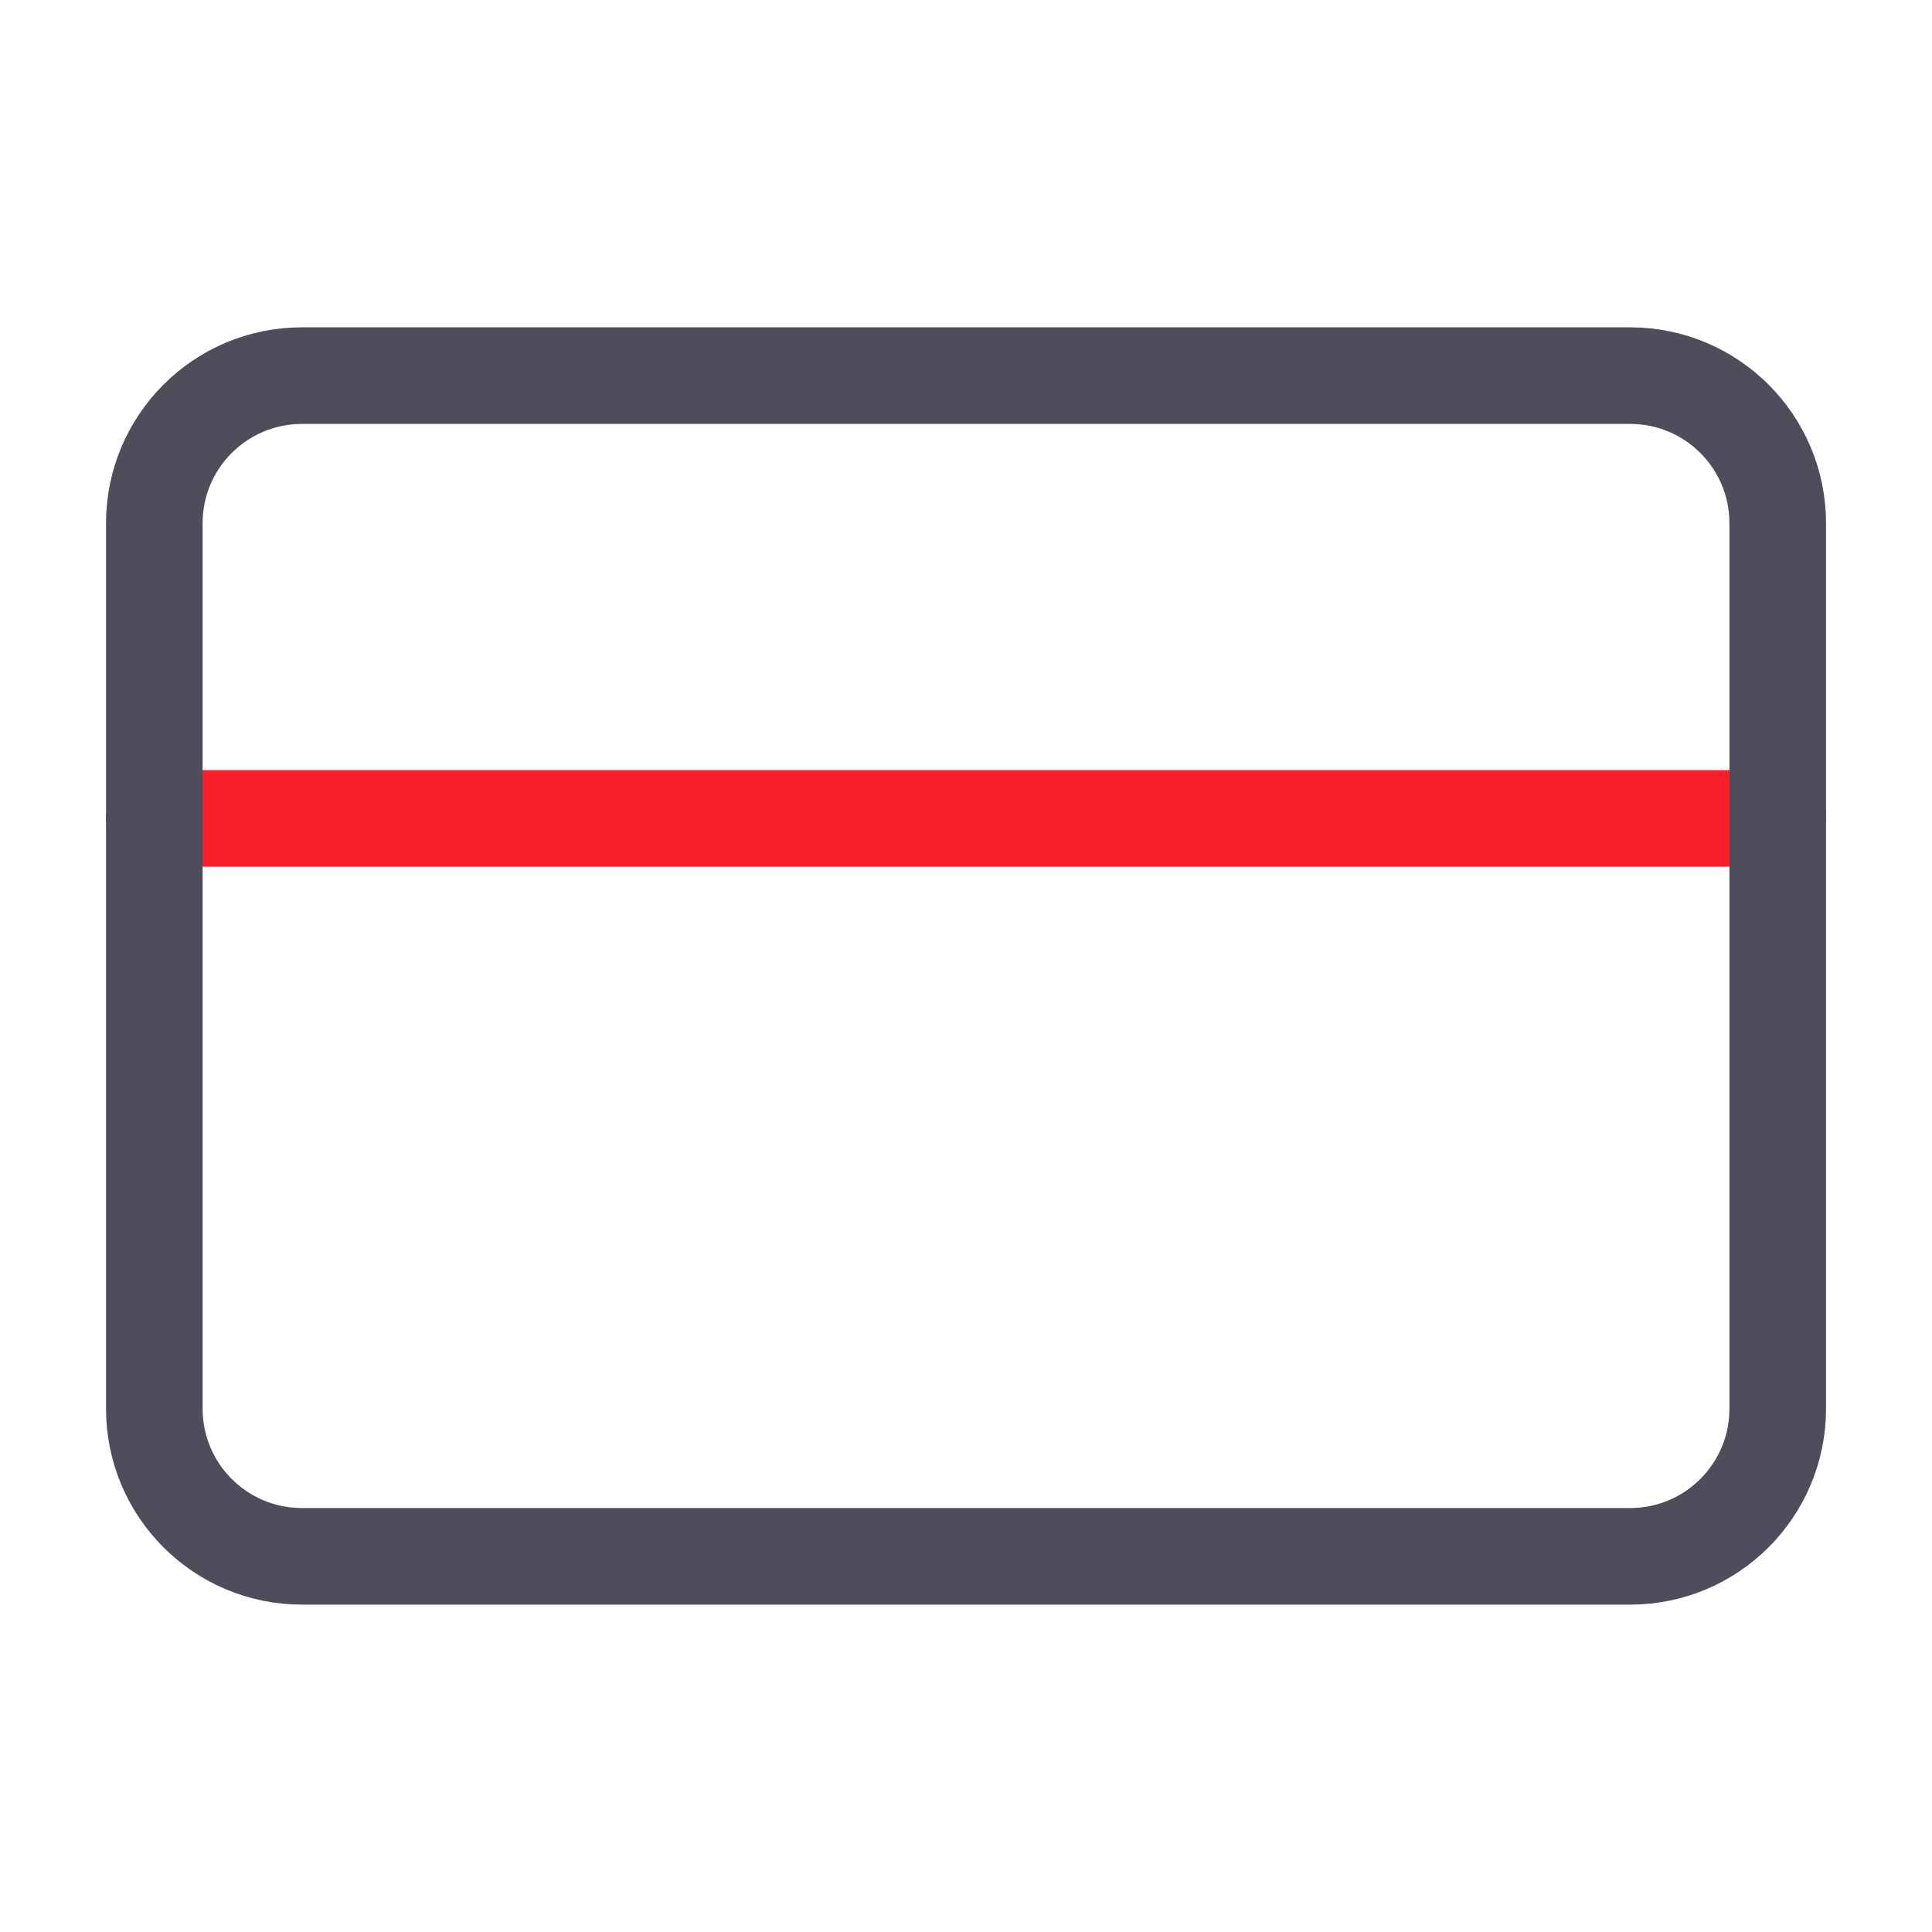 <svg width="40" height="40" viewBox="0 0 40 40" fill="none" xmlns="http://www.w3.org/2000/svg">
<path d="M3.195 16.945H36.806" stroke="#F91F2B" stroke-width="2" stroke-linecap="round" stroke-linejoin="round"/>
<path d="M33.751 7.777H6.251C4.563 7.777 3.195 9.145 3.195 10.833V29.166C3.195 30.854 4.563 32.222 6.251 32.222H33.751C35.438 32.222 36.806 30.854 36.806 29.166V10.833C36.806 9.145 35.438 7.777 33.751 7.777Z" stroke="#4D4D5C" stroke-width="2" stroke-linecap="round" stroke-linejoin="round"/>
</svg>
